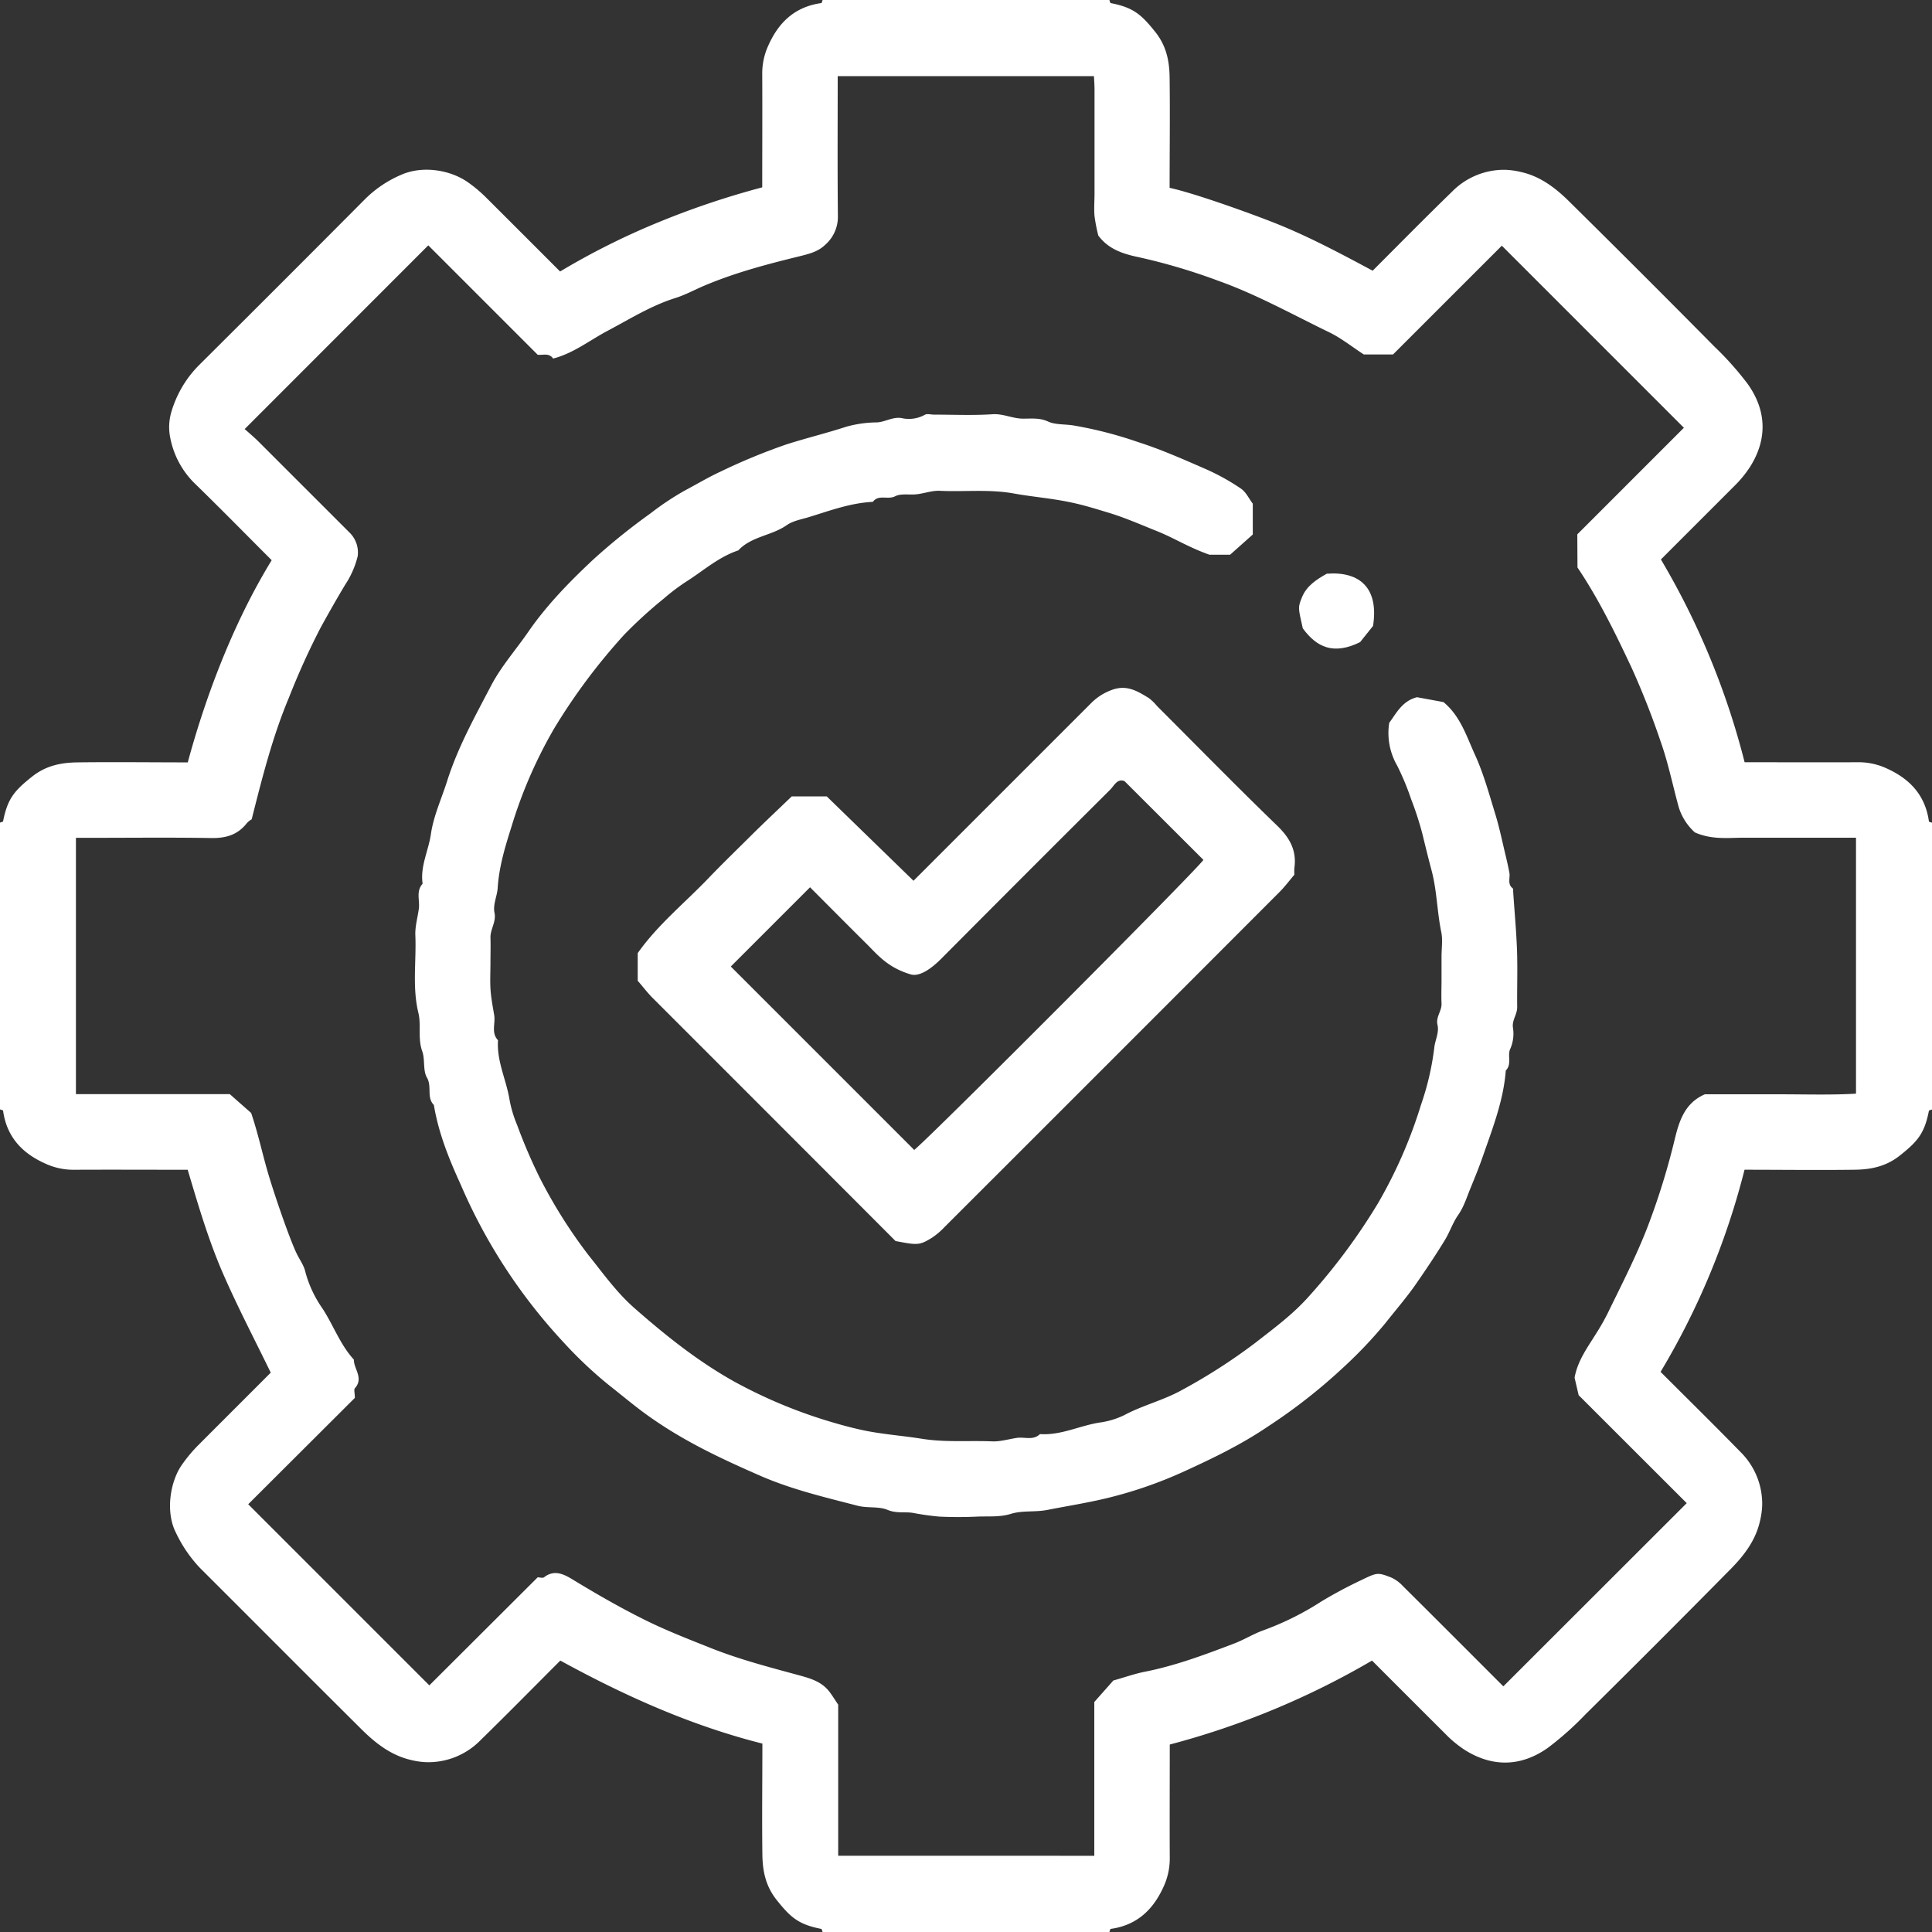 <?xml version="1.0" encoding="UTF-8"?> <svg xmlns="http://www.w3.org/2000/svg" viewBox="0 0 512 512"><rect x="0" y="0" width="512" height="512" fill="#333333" stroke="none"/><defs><style>.cls-1{fill:#fff;}</style></defs><title>Continuidad-operativa</title><g id="Capa_2" data-name="Capa 2"><g id="Capa_1-2" data-name="Capa 1"><path class="cls-1" d="M294,512H218c-.12-.28-.19-.79-.36-.82-6-1.18-8.1-3-11.81-7.66-2.92-3.66-3.73-7.65-3.79-11.95-.13-9.79,0-19.58,0-29.5-19.06-4.81-36.59-12.72-53.55-22-7.06,7.06-14.07,14.19-21.22,21.17A19.32,19.32,0,0,1,113.15,467a19.78,19.78,0,0,1-4.25-.59c-5.27-1.22-9.39-4.45-13.1-8.13C81.48,444.06,67.28,429.76,53,415.53a35.79,35.79,0,0,1-6.38-9.35c-2.82-5.5-1.54-13.56,1.59-18A39.16,39.16,0,0,1,52.53,383c6.47-6.49,13-13,19.22-19.23-4.28-8.82-8.8-17.43-12.67-26.32S52.48,319.2,49.74,310c-10.32,0-20.32-.05-30.31,0a17.71,17.71,0,0,1-7.34-1.6C7.15,306.2,1.92,302.35.82,294.36c0-.16-.54-.24-.82-.36V218c.28-.12.79-.19.82-.36,1.18-6,3-8.1,7.66-11.81,3.66-2.92,7.65-3.73,12-3.79,9.79-.13,19.58,0,29.28,0C53.9,186.74,61,166.43,72,148.46c-6.83-6.83-13.6-13.73-20.52-20.47a23,23,0,0,1-6.34-11.86,14.18,14.18,0,0,1,.24-6.85,29.31,29.31,0,0,1,7.31-12.46q22.13-22,44.17-44.17a30.68,30.68,0,0,1,9.4-6.3c5.61-2.51,12.88-1.39,17.61,1.86A36.72,36.72,0,0,1,129,52.53q9.73,9.7,19.43,19.42A193.77,193.77,0,0,1,174.5,58.9,221,221,0,0,1,202,49.65c0-10.23.05-20.23,0-30.22a17.71,17.71,0,0,1,1.6-7.34C205.8,7.15,209.65,1.92,217.64.82c.16,0,.24-.54.36-.82h76c.12.28.19.79.36.82,6,1.18,8.1,3,11.81,7.66,2.92,3.66,3.73,7.65,3.79,12,.13,9.79,0,19.58,0,29.3,6.57,1.42,20.91,6.58,27.5,9.17,9.1,3.58,17.64,8.15,26.31,12.79,6.8-6.8,13.81-13.93,21-20.91A19.32,19.32,0,0,1,398.85,45a20.52,20.52,0,0,1,4.25.59c5.12,1.14,9.15,4.24,12.74,7.79q19.38,19.13,38.53,38.5a81.87,81.87,0,0,1,8.78,9.86c5,7,5.3,14.62.62,22a30,30,0,0,1-4.3,5.2c-6.47,6.49-13,13-19.31,19.32A203.34,203.34,0,0,1,462.34,202c10.24,0,20.24.05,30.23,0a17.71,17.71,0,0,1,7.34,1.6c4.94,2.23,10.17,6.08,11.27,14.07,0,.16.54.24.82.36v76c-.28.12-.79.19-.82.36-1.18,6-3,8.1-7.66,11.81-3.66,2.92-7.65,3.73-11.95,3.79-9.79.13-19.58,0-29.25,0a198.94,198.94,0,0,1-22.25,53.57c7,7,14.17,14.05,21.15,21.2A19.32,19.32,0,0,1,467,398.85a20.52,20.52,0,0,1-.59,4.25c-1.14,5.12-4.24,9.15-7.79,12.74q-19.12,19.38-38.5,38.53a81.87,81.87,0,0,1-9.86,8.78c-7,5-14.62,5.3-22.05.62a30,30,0,0,1-5.2-4.3q-9.74-9.71-19.41-19.4A214,214,0,0,1,310,462.32c0,10.26-.05,20.26,0,30.25a17.71,17.71,0,0,1-1.6,7.34c-2.23,4.94-6.08,10.17-14.07,11.27C294.2,511.2,294.12,511.72,294,512ZM418,141.61l28.25-28.25L398,65.11,369.17,93.93h-7.75c-3.09-2-5.95-4.31-9.16-5.87-9.71-4.7-19.17-10-29.35-13.63a159.48,159.48,0,0,0-21.36-6.32c-4.24-.89-7.91-2.21-10.49-5.69a44.61,44.61,0,0,1-1-5.15c-.17-2,0-4,0-6q0-13.74,0-27.5c0-1.26-.1-2.53-.15-3.59H222c0,12.49-.08,24.81.05,37.12a9.82,9.82,0,0,1-3.42,7.62c-1.92,1.86-4.45,2.41-6.76,3-8.59,2.1-17.09,4.34-25.28,7.81-2.54,1.08-5,2.43-7.64,3.26-6.39,2-12.06,5.57-17.9,8.66-4.79,2.53-9.1,6-14.47,7.37-1.06-1.56-2.67-.86-4.08-1q-14.49-14.49-29-29L64.85,113.7c1.18,1.07,2.44,2.11,3.6,3.26q12,12,24,24a7.4,7.4,0,0,1,2.34,6.45A24.06,24.06,0,0,1,91.45,155c-2.24,3.73-4.38,7.51-6.48,11.33a195.1,195.1,0,0,0-8.39,18.52c-4.28,10.2-7,20.83-9.88,32.28a4.91,4.91,0,0,0-1.34,1.08c-2.43,3.08-5.58,3.95-9.43,3.88-10.5-.18-21-.06-31.5-.06H20.12v67.92H60.89l5.67,5c1.82,5.39,2.88,10.41,4.3,15.33,1.68,5.86,5.81,17.84,7.71,21.82.79,1.68,2,3.26,2.36,5a30.67,30.67,0,0,0,4.5,9.62c2.92,4.45,4.69,9.6,8.34,13.58,0,2.52,2.68,4.93.27,7.61-.31.35,0,1.23,0,2.54L65.78,398.64l48,48L142.5,418c.43,0,1.28.27,1.68,0,2.9-2.3,5.69-.56,7.88.77,6.11,3.71,12.3,7.27,18.69,10.45,5.51,2.75,11.27,5,17,7.28,7.8,3.16,15.86,5.25,23.9,7.44,3.2.87,6.12,1.72,8.18,4.42.76,1,1.41,2.08,2.3,3.39v40.05H290V451.05l5.05-5.7c3.25-.92,5.75-1.81,8.34-2.32,8.09-1.6,15.78-4.47,23.44-7.39,2.73-1,5.26-2.62,8-3.6a76.33,76.33,0,0,0,15.35-7.64,118.85,118.85,0,0,1,10.63-5.68c4.14-2,4.3-2.05,7.85-.67a9.45,9.45,0,0,1,3.07,2.22c8.95,8.88,17.85,17.81,26.67,26.63L447,398.35l-28.64-28.61c-.44-1.87-.79-3.4-1.08-4.64.82-4.56,3.47-8.06,5.75-11.76a57.91,57.91,0,0,0,3-5.26c3.7-7.62,7.59-15.14,10.65-23.08a189.37,189.37,0,0,0,7.24-23.48c1.23-5,2.84-9.32,7.88-11.52,6.67,0,13.33,0,20,0s13.52.22,20.06-.17V222c-10,0-19.82,0-29.63,0-4.22,0-8.49.61-13.07-1.4a15,15,0,0,1-4.25-6.58c-1.61-5.83-2.79-11.77-4.82-17.49a212.31,212.31,0,0,0-7.79-19.77c-4.29-9.11-8.71-18.15-14.25-26.37Z"></path><path class="cls-1" d="M332,133.48v8.17L326,147h-5.49c-5.39-1.88-9.41-4.45-13.91-6.25s-8.8-3.71-13.4-5.05c-3.27-1-6.55-2-9.89-2.66-4.83-1-9.81-1.39-14.62-2.26-6.6-1.19-13.1-.4-19.62-.71-2-.1-4.05.67-6.09.91s-4.18-.28-5.77.54c-1.95,1-4.38-.59-5.9,1.48-5.86.27-11.31,2.31-16.83,4-2.06.64-4.35,1-6.06,2.22-4,2.77-9.31,2.92-12.77,6.64-5.14,1.71-9.16,5.31-13.61,8.16a53.44,53.44,0,0,0-6.1,4.59,119.3,119.3,0,0,0-10.5,9.57A159,159,0,0,0,146.89,193a122.12,122.12,0,0,0-11.4,26.27c-1.64,5.16-3.25,10.49-3.6,16.07-.14,2.16-1.3,4.35-.84,6.58.5,2.4-1.14,4.33-1.07,6.59s0,4.34,0,6.5c0,2.34-.13,4.68,0,7s.61,4.73,1,7.09c.33,2.19-.86,4.62,1,6.58-.39,5.52,2.2,10.47,3.05,15.75a32.12,32.12,0,0,0,2,6.67,140.93,140.93,0,0,0,6,14,132.67,132.67,0,0,0,13,20.62c3.85,4.81,7.46,9.88,12.1,13.94,8.23,7.23,16.77,14.06,26.41,19.45a130.36,130.36,0,0,0,24.24,10.27c3.26,1,6.57,1.93,9.91,2.64,5.15,1.09,10.46,1.44,15.62,2.27,6.27,1,12.43.43,18.63.69,2.17.09,4.38-.61,6.58-.93,2-.29,4.29.75,6.08-1,5.52.38,10.46-2.21,15.75-3.05a21.41,21.41,0,0,0,6.64-2c4.92-2.62,10.37-3.91,15.27-6.65a151.44,151.44,0,0,0,19.34-12.43c4.86-3.79,9.86-7.47,14-12.07A160.48,160.48,0,0,0,365.11,319a124.56,124.56,0,0,0,11.48-26.25,72.66,72.66,0,0,0,3.51-15.09c.2-2,1.34-4,.85-6.08s1.15-3.64,1.07-5.6c-.09-2.16,0-4.33,0-6.49v-6c0-2.17.36-4.41-.07-6.49-1.12-5.41-1.14-11-2.58-16.38-.83-3.13-1.63-6.36-2.4-9.55a85.26,85.26,0,0,0-3-9.26,68.72,68.72,0,0,0-3.72-8.94,17.28,17.28,0,0,1-2.09-11.31c1.87-2.52,3.43-5.8,7.37-6.79l7,1.29c4.48,3.67,6.13,9.1,8.37,14s3.76,10.45,5.39,15.76c1.09,3.57,1.84,7.24,2.71,10.87.37,1.52.71,3.05,1,4.59.27,1.38-.61,3,.9,4.15.17.13.09.61.11.93.33,5,.8,10,1,15.09s0,10.33.06,15.49c0,2-1.51,3.5-1.09,5.6a10.06,10.06,0,0,1-.83,5.61c-.65,1.71.52,3.92-1.1,5.55-.6,7.88-3.44,15.16-6,22.51-1,2.9-2.16,5.76-3.33,8.61-1,2.42-1.78,5-3.26,7.12s-2.22,4.47-3.49,6.58c-2.43,4-5.07,7.92-7.75,11.79-2.47,3.56-5.33,6.84-8,10.24A117.52,117.52,0,0,1,356,362.38a147.87,147.87,0,0,1-20,15.67c-7,4.75-14.51,8.38-22.1,11.85a113.53,113.53,0,0,1-21,7.23c-5.07,1.2-10.18,2-15.26,3-3.23.65-6.59.13-9.55,1-3.12,1-6.11.65-9.14.79-3.33.15-6.67.15-10,0a70.83,70.83,0,0,1-7.08-1c-2.2-.33-4.33.19-6.67-.79s-5.3-.4-8-1.11c-8.7-2.26-17.39-4.29-25.73-7.93-11.56-5.05-20.75-9.5-29.85-16-3.52-2.52-6.83-5.34-10.23-8a110.31,110.31,0,0,1-12.16-11.49,145.44,145.44,0,0,1-27.16-41.72c-3.08-6.73-5.87-13.65-7.09-21.05-2-2-.45-4.88-1.84-7.26-1.11-1.91-.45-4.77-1.25-7-1.21-3.36-.24-6.87-1-10.08-1.68-6.87-.53-13.76-.82-20.62-.1-2.34.61-4.72.93-7.08.29-2.2-.81-4.61,1-6.59-.69-4.59,1.55-8.74,2.19-13.14.69-4.82,2.84-9.44,4.33-14.15,2.81-8.88,7.34-17,11.61-25.18,2.67-5.13,6.64-9.58,9.94-14.39,4.85-7,10.82-13.12,17-18.92a166.25,166.25,0,0,1,15.35-12.39,74.12,74.12,0,0,1,9-6c3.15-1.67,6.25-3.53,9.43-5a160.72,160.72,0,0,1,17.51-7.24c5.3-1.7,10.71-3,16-4.73a31.11,31.11,0,0,1,8-1.12c2.26-.1,4.18-1.54,6.59-1.14a8.67,8.67,0,0,0,6.11-.86c.61-.37,1.63-.06,2.46-.06,5.17,0,10.35.24,15.5-.1,2.7-.18,5,1,7.59,1.15,2.37.09,4.7-.35,7.16.79,1.86.86,4.34.67,6.53,1a106.57,106.57,0,0,1,17.22,4.41c6.29,2,12.37,4.72,18.44,7.37a59,59,0,0,1,8.92,5C330.21,130.42,330.92,132.05,332,133.48Z"></path><path class="cls-1" d="M242.09,233.41l47-47a14.73,14.73,0,0,1,5.53-3.56c4-1.5,6.86.33,9.87,2.17a13.18,13.18,0,0,1,2.14,2.09c10.61,10.61,21.1,21.32,31.88,31.75,3.33,3.22,5.16,6.57,4.51,11.17a14.51,14.51,0,0,0,0,1.78c-1.22,1.43-2.47,3.11-3.93,4.58q-44.32,44.39-88.71,88.72A19.17,19.17,0,0,1,247,328c-3.34,2.06-3.84,2-9.67.89Q205.19,296.69,173,264.51c-1.46-1.46-2.72-3.14-4-4.6v-7.32c5.28-7.51,12.53-13.35,18.89-20,3.92-4.09,8-8,12-12,3.38-3.31,6.83-6.56,9.93-9.54h9.27Zm-27.42,1.73-21,21q24.21,24.21,48.61,48.61c4.88-4,74.6-73.91,76.64-76.87L298,207c-1.94-.74-2.7,1.18-3.79,2.27q-22.32,22.22-44.51,44.54c-2.94,3-5.95,5-8.23,4.45-6.21-1.81-8.85-5.18-11.82-8.13C224.61,245.13,219.57,240.05,214.67,235.14Z"></path><path class="cls-1" d="M360.44,170.17c-7,3.46-11.49,1.41-15.19-3.66-1.22-5.45-1.33-5.49-.22-8.21,1.21-3,3.77-4.68,6.58-6.26,8.95-.69,13.81,4,12.26,13.84Z"></path></g></g></svg> 